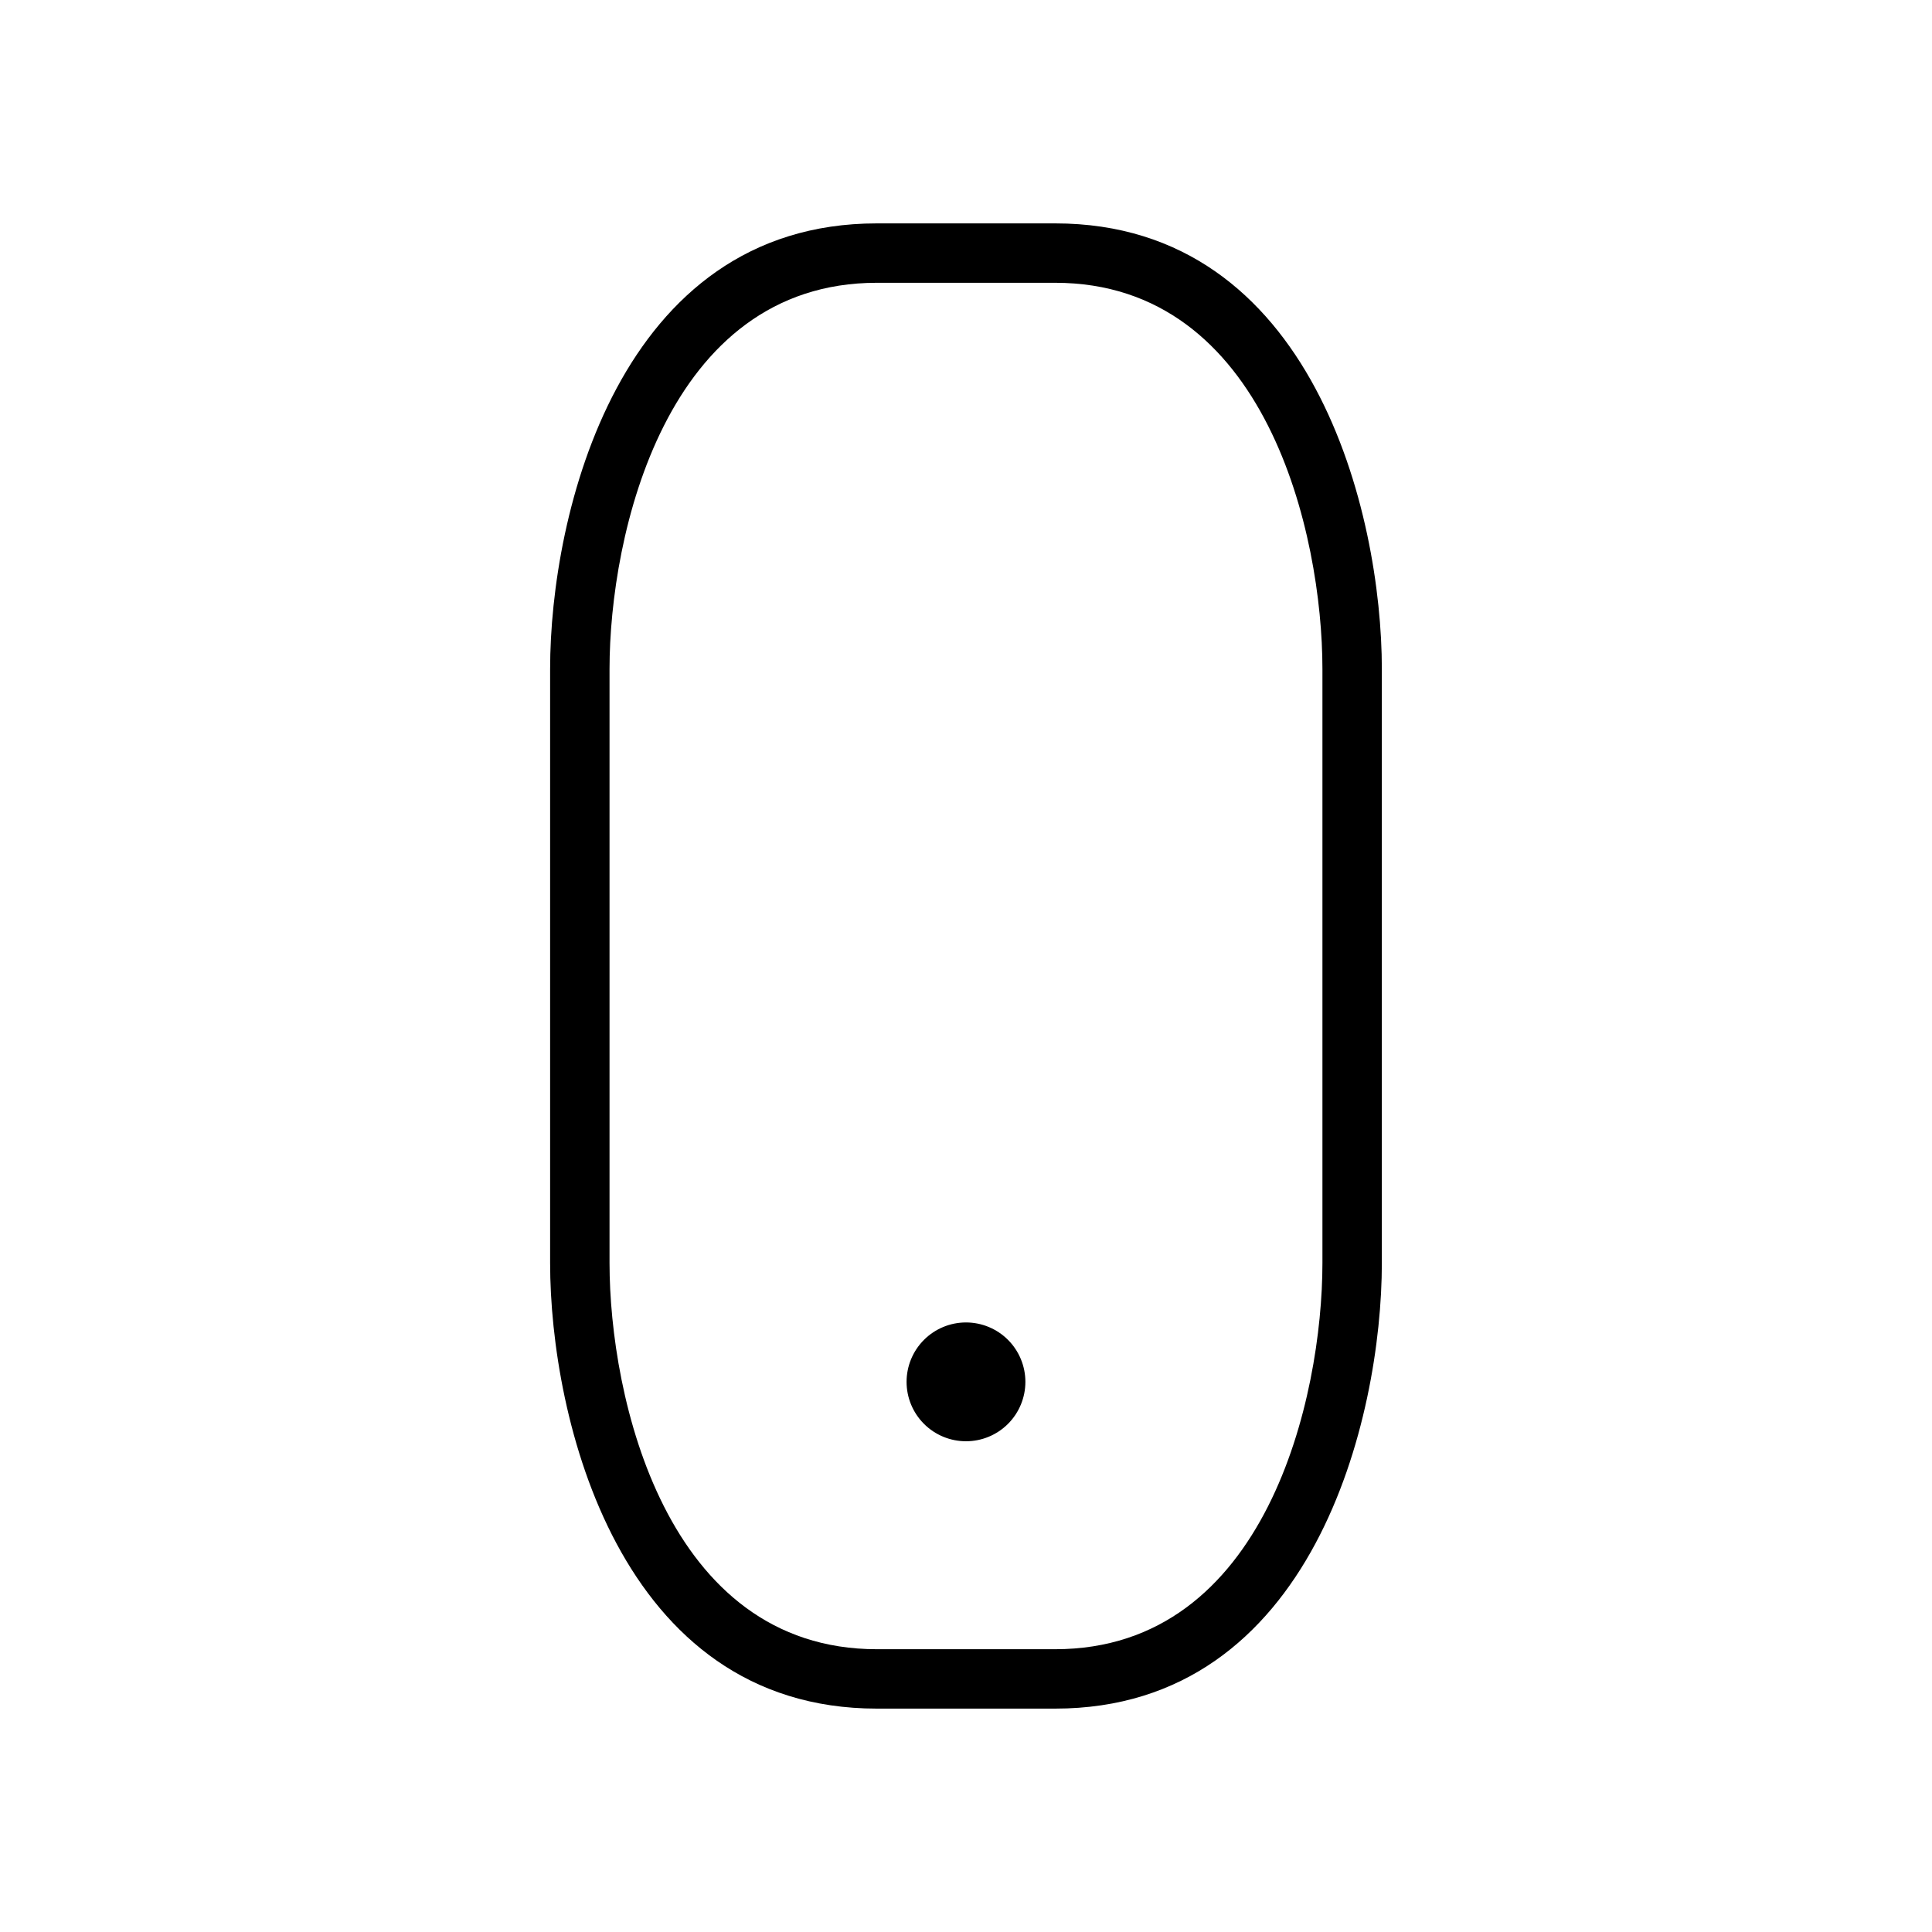 <?xml version="1.0" encoding="UTF-8"?>
<!-- Uploaded to: SVG Find, www.svgfind.com, Generator: SVG Find Mixer Tools -->
<svg fill="#000000" width="800px" height="800px" version="1.1" viewBox="144 144 512 512" xmlns="http://www.w3.org/2000/svg">
 <path d="m423.61 203.2h-47.23c-68.488 0-86.594 77.223-86.594 118.08v157.44c0 40.855 18.105 118.08 86.594 118.08h47.23c68.488 0 86.594-77.223 86.594-118.08v-157.44c0-40.855-18.105-118.08-86.594-118.08zm70.848 275.52c0 35.426-14.801 102.34-70.848 102.34h-47.23c-56.047 0-70.848-66.914-70.848-102.34v-157.44c0-35.426 14.801-102.34 70.848-102.34h47.23c56.047 0 70.848 66.914 70.848 102.34zm-78.719 31.488c0 4.176-1.66 8.18-4.609 11.133-2.953 2.953-6.957 4.609-11.133 4.609s-8.18-1.656-11.133-4.609c-2.953-2.953-4.613-6.957-4.613-11.133s1.66-8.18 4.613-11.133c2.953-2.953 6.957-4.613 11.133-4.613s8.18 1.66 11.133 4.613c2.949 2.953 4.609 6.957 4.609 11.133z"/>
</svg>